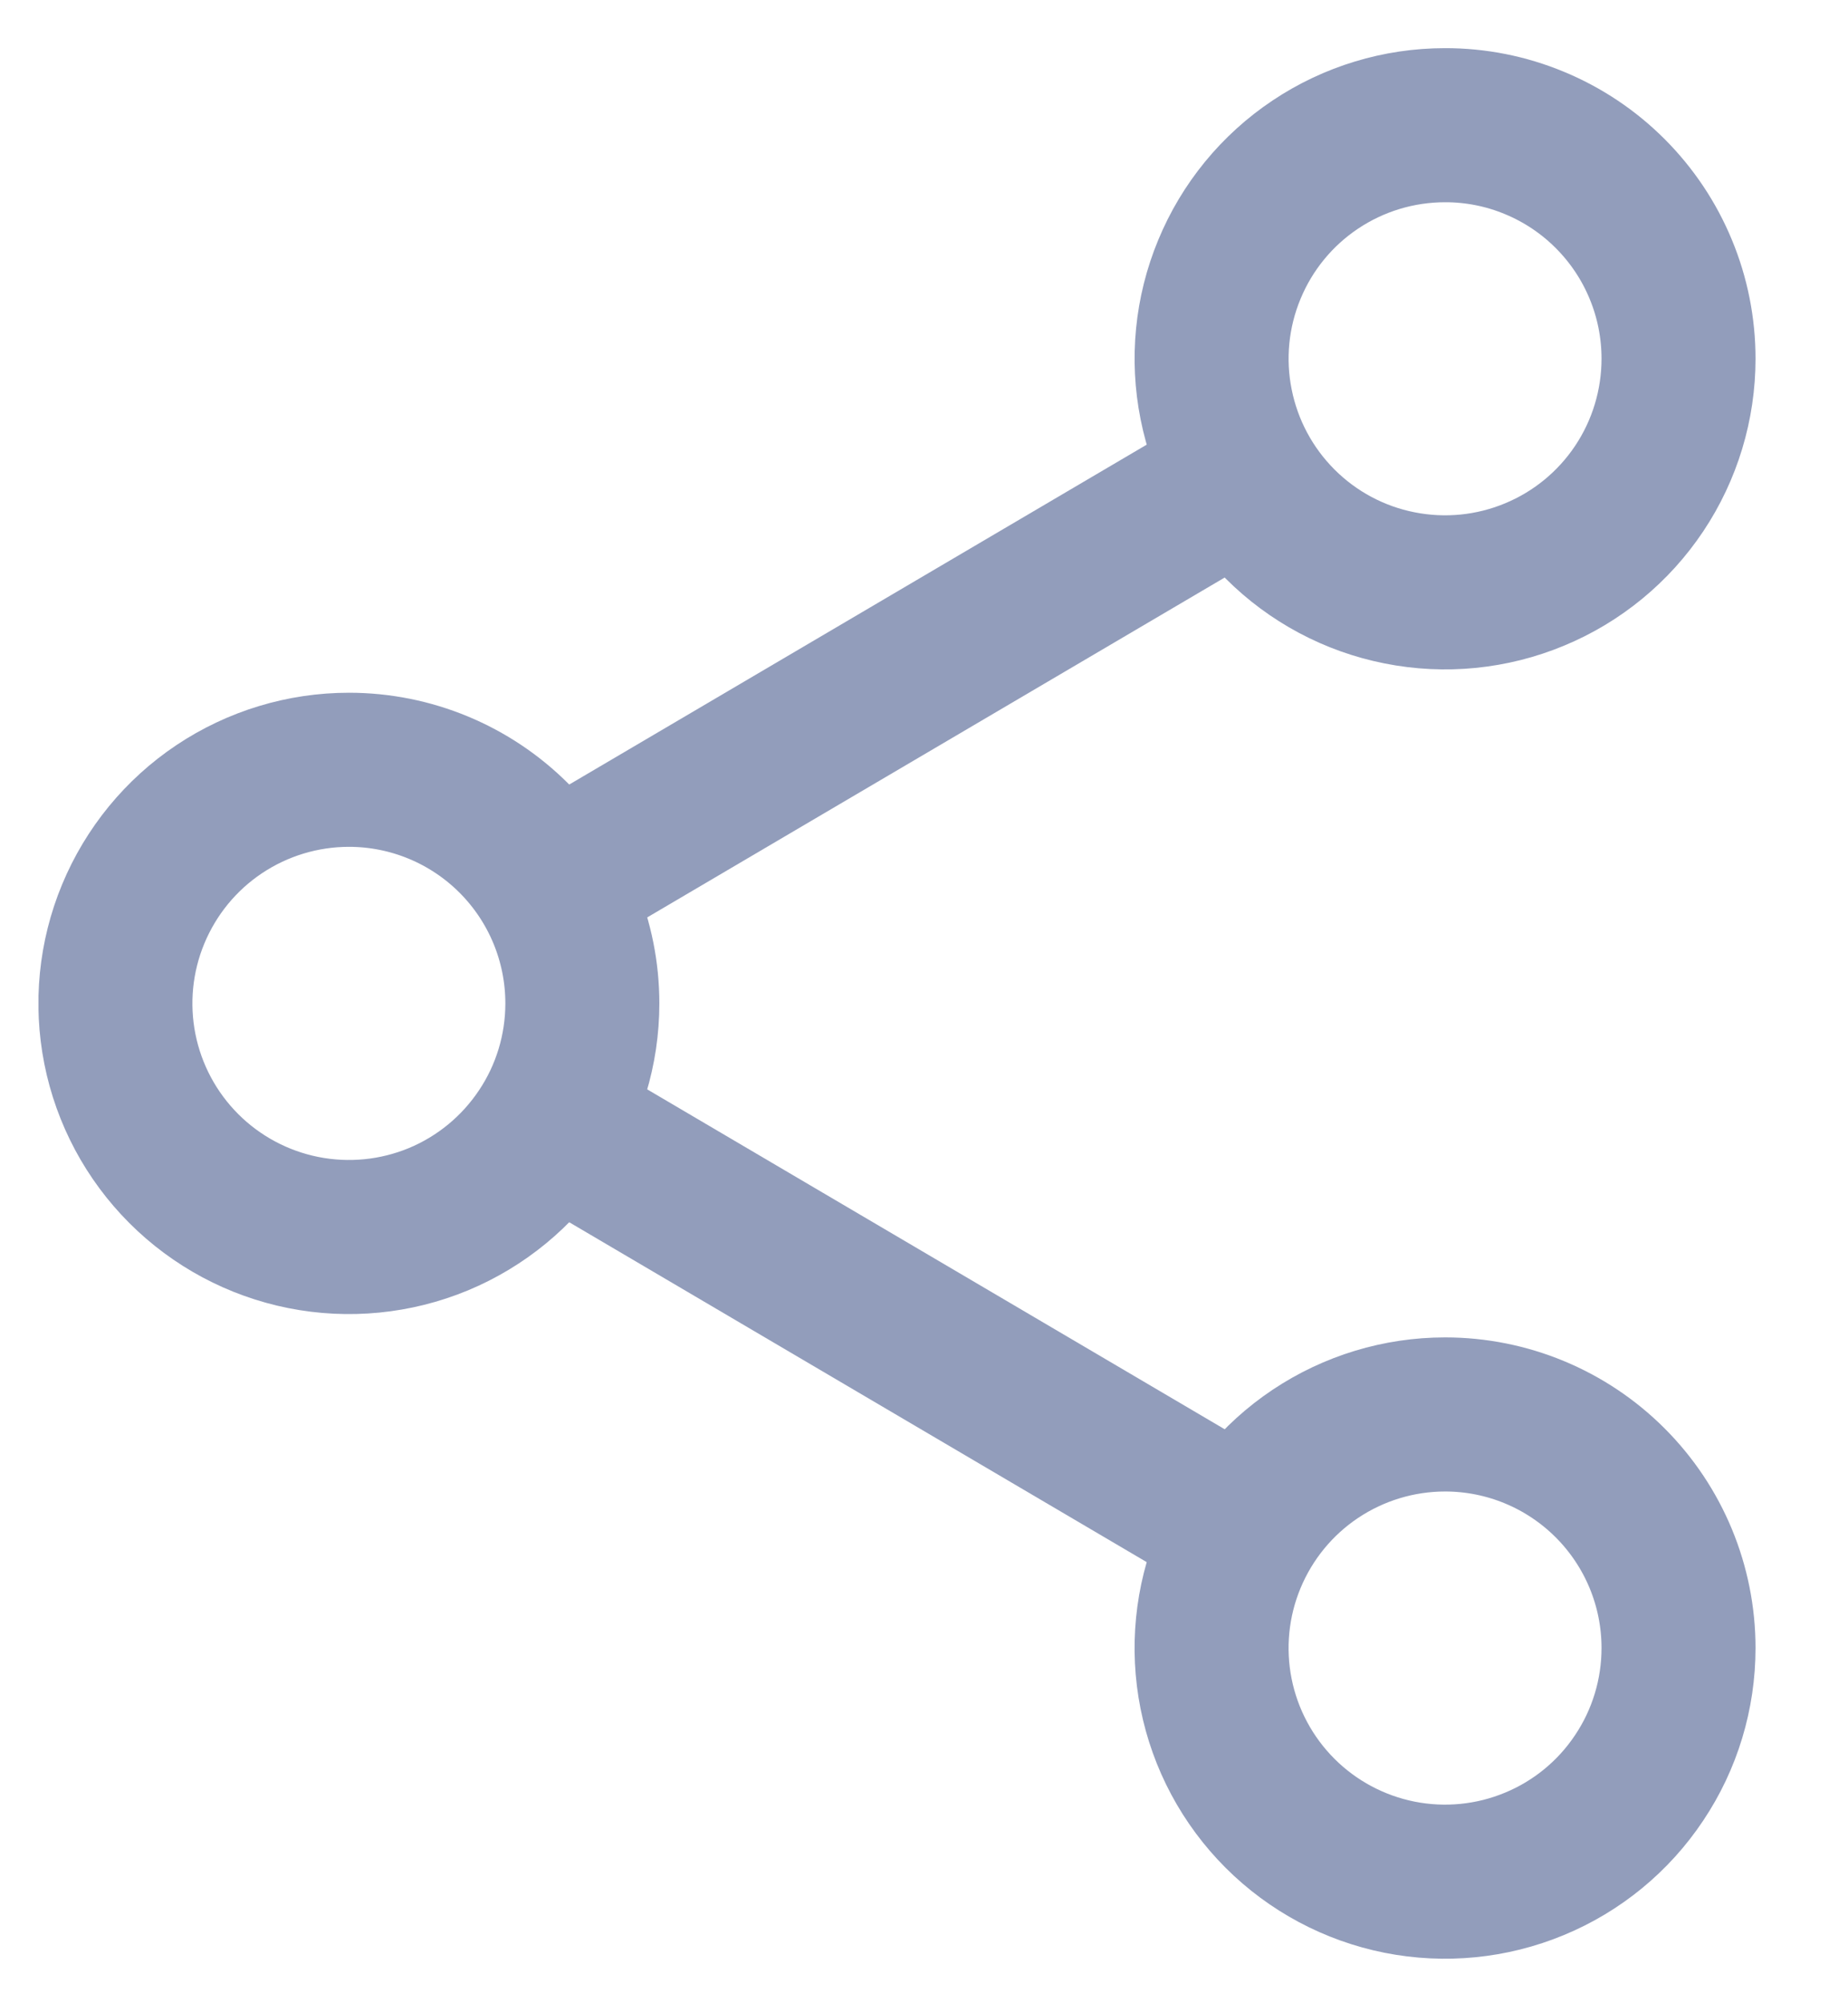 <svg width="24" height="26" viewBox="0 0 24 26" fill="none" xmlns="http://www.w3.org/2000/svg">
<g clip-path="url(#clip0_2485_27542)">
<path d="M16.151 19.855L7.147 14.559" stroke="#929DBB" stroke-width="2" stroke-miterlimit="10"/>
<path d="M16.151 6.191L7.147 11.487" stroke="#929DBB" stroke-width="2" stroke-miterlimit="10"/>
<path d="M21.799 4.656C21.799 5.255 21.622 5.841 21.289 6.34C20.956 6.839 20.482 7.228 19.928 7.457C19.374 7.687 18.765 7.747 18.177 7.63C17.588 7.514 17.048 7.225 16.624 6.801C16.2 6.377 15.911 5.837 15.794 5.249C15.676 4.661 15.736 4.051 15.966 3.497C16.195 2.943 16.583 2.469 17.082 2.136C17.58 1.803 18.166 1.625 18.766 1.625C19.164 1.624 19.559 1.702 19.927 1.855C20.295 2.007 20.629 2.23 20.911 2.512C21.192 2.793 21.416 3.127 21.568 3.495C21.721 3.863 21.799 4.257 21.799 4.656Z" stroke="#929DBB" stroke-width="2" stroke-miterlimit="10"/>
<path d="M21.799 21.389C21.799 21.989 21.622 22.576 21.288 23.074C20.956 23.573 20.482 23.962 19.928 24.191C19.374 24.421 18.764 24.481 18.176 24.364C17.588 24.247 17.047 23.958 16.623 23.534C16.199 23.11 15.91 22.57 15.793 21.982C15.676 21.393 15.736 20.784 15.966 20.23C16.196 19.676 16.584 19.202 17.083 18.869C17.582 18.536 18.168 18.358 18.768 18.358C19.572 18.358 20.343 18.678 20.911 19.246C21.48 19.815 21.799 20.585 21.799 21.389Z" stroke="#929DBB" stroke-width="2" stroke-miterlimit="10"/>
<path d="M7.563 13.023C7.563 13.622 7.386 14.209 7.052 14.707C6.719 15.206 6.246 15.595 5.692 15.825C5.138 16.054 4.528 16.114 3.94 15.997C3.352 15.88 2.811 15.591 2.387 15.167C1.963 14.743 1.674 14.203 1.557 13.615C1.44 13.027 1.5 12.417 1.73 11.863C1.96 11.309 2.348 10.835 2.847 10.502C3.346 10.169 3.932 9.991 4.532 9.991C5.336 9.991 6.107 10.311 6.675 10.879C7.244 11.448 7.563 12.219 7.563 13.023Z" stroke="#929DBB" stroke-width="2" stroke-miterlimit="10"/>
</g>
<defs>
<clipPath id="clip0_2485_27542">
<rect width="23" height="25" fill="white" transform="translate(0.5 0.625)"/>
</clipPath>
</defs>
</svg>
